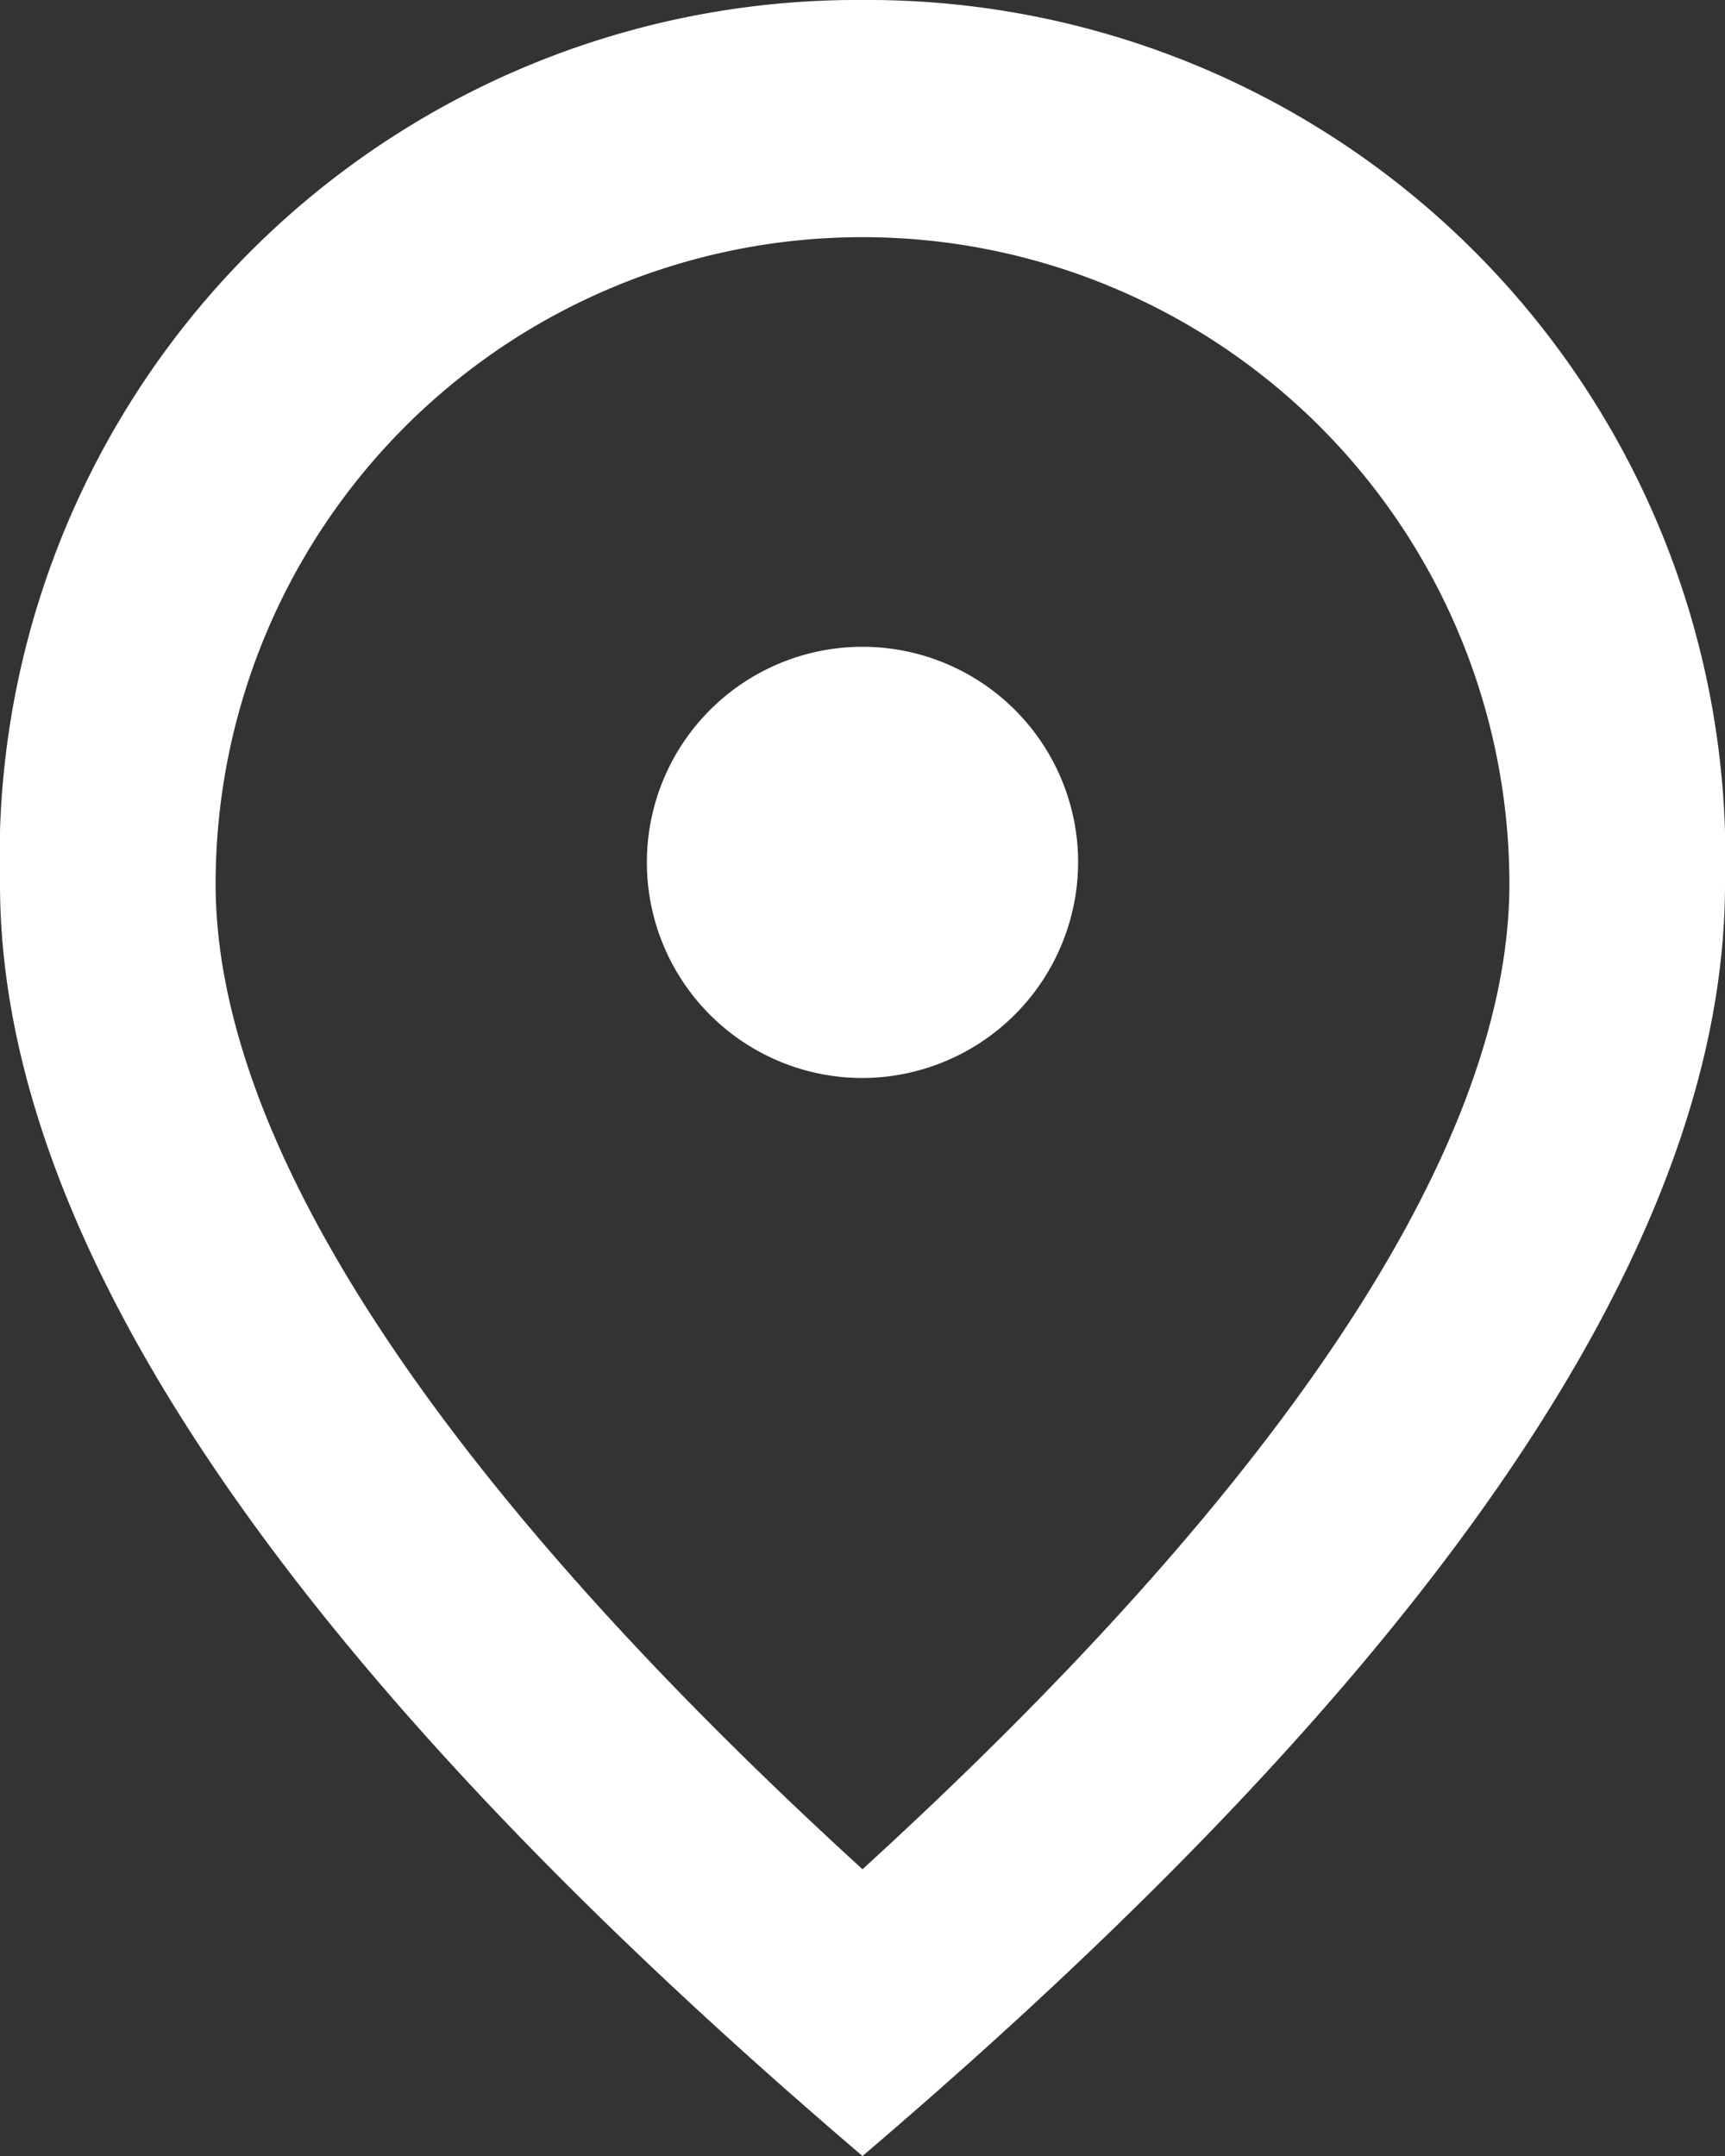 <?xml version="1.0" encoding="UTF-8"?> <svg xmlns="http://www.w3.org/2000/svg" width="16" height="20" viewBox="0 0 16 20"><rect x="0" y="0" width="16" height="20" fill="#333333" stroke="none"/><path id="Path_23" data-name="Path 23" d="M221.912,706a2,2,0,1,1,2-2A2.006,2.006,0,0,1,221.912,706Zm6-1.8a6,6,0,1,0-12,0c0,2.34,1.95,5.44,6,9.14C225.962,709.64,227.912,706.54,227.912,704.2Zm-6-8.2a7.955,7.955,0,0,1,8,8.2q0,4.98-8,11.8-8-6.825-8-11.8A7.955,7.955,0,0,1,221.912,696Z" transform="translate(-213.912 -696)" fill="#fff"></path></svg> 